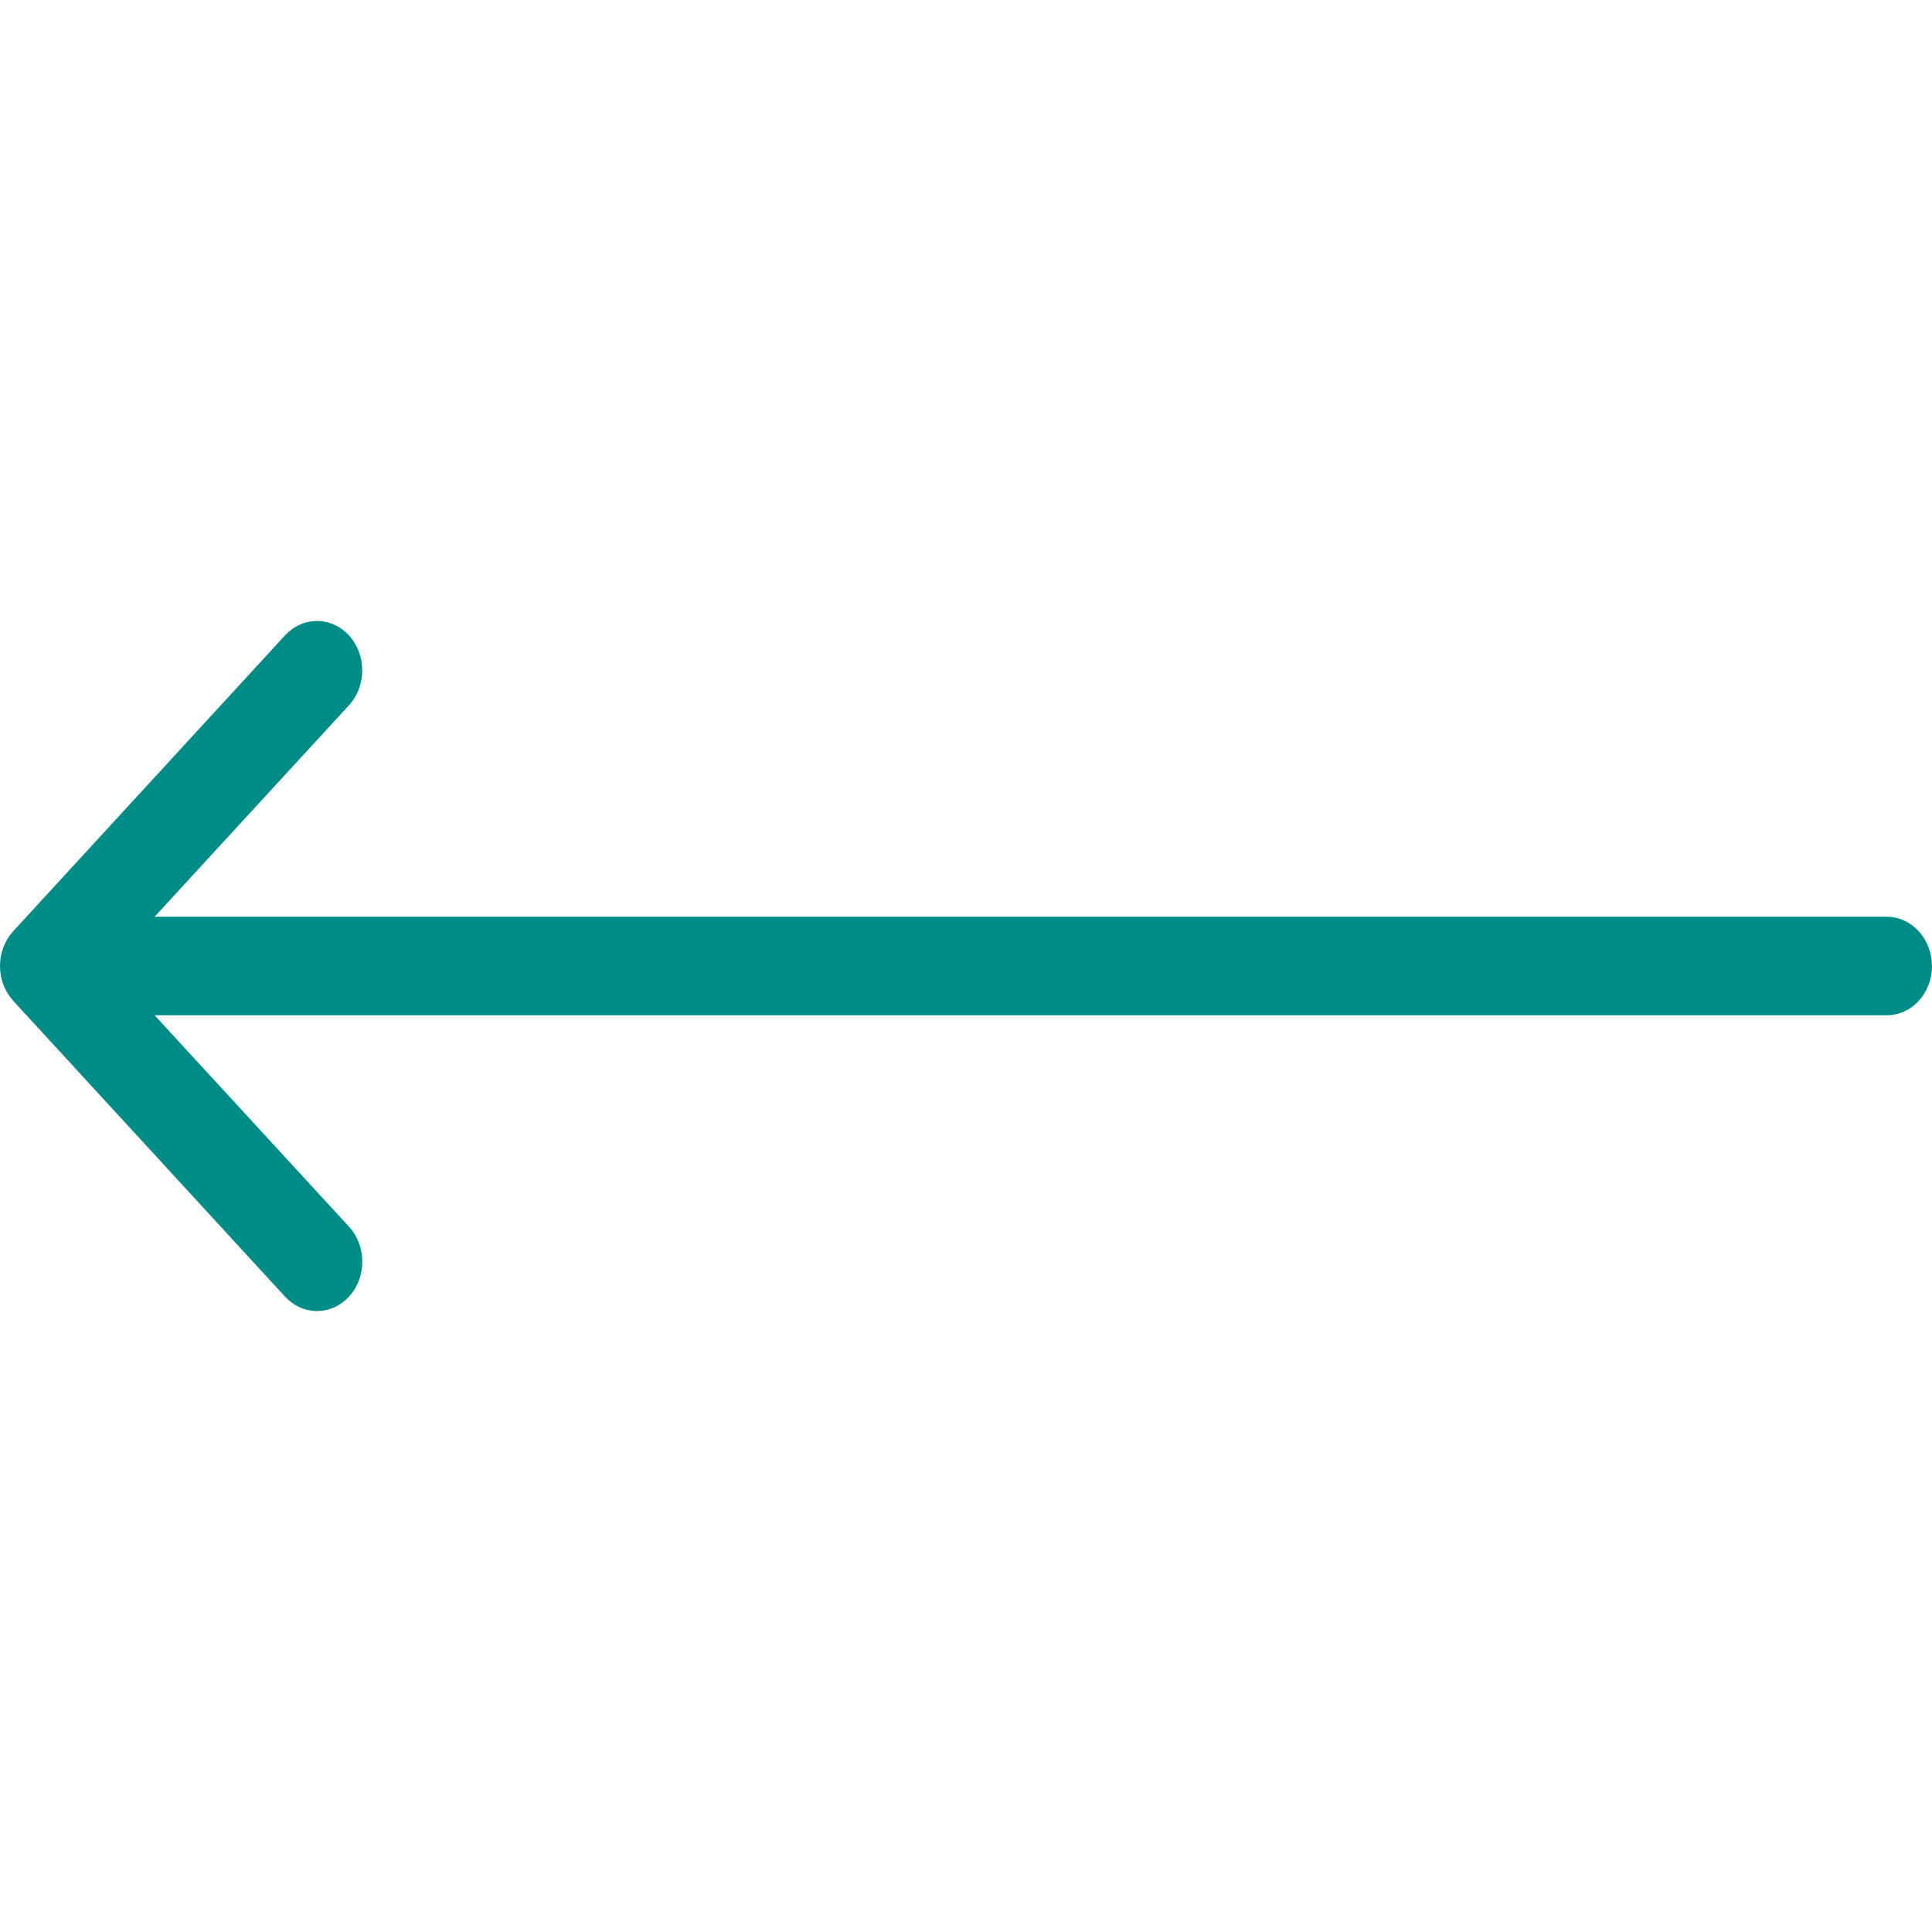 <?xml version="1.0" encoding="UTF-8" standalone="no"?>
<svg
   xmlns:dc="http://purl.org/dc/elements/1.1/"
   xmlns:cc="http://creativecommons.org/ns#"
   xmlns:rdf="http://www.w3.org/1999/02/22-rdf-syntax-ns#"
   xmlns:svg="http://www.w3.org/2000/svg"
   xmlns="http://www.w3.org/2000/svg"
   xmlns:sodipodi="http://sodipodi.sourceforge.net/DTD/sodipodi-0.dtd"
   xmlns:inkscape="http://www.inkscape.org/namespaces/inkscape"
   width="28"
   height="28"
   viewBox="0 0 28 28"
   version="1.1"
   id="svg4"
   sodipodi:docname="left.svg"
   inkscape:version="0.92.5 (2060ec1f9f, 2020-04-08)"
   style="fill:none">
  <defs
     id="defs8" />
  <sodipodi:namedview
     pagecolor="#ffffff"
     bordercolor="#666666"
     borderopacity="1"
     objecttolerance="10"
     gridtolerance="10"
     guidetolerance="10"
     inkscape:pageopacity="0"
     inkscape:pageshadow="2"
     inkscape:window-width="1558"
     inkscape:window-height="731"
     id="namedview6"
     showgrid="false"
     inkscape:zoom="10.84375"
     inkscape:cx="-3.4293942"
     inkscape:cy="14"
     inkscape:window-x="157"
     inkscape:window-y="208"
     inkscape:window-maximized="0"
     inkscape:current-layer="svg4" />
  <path
     d="m 28,14 c 0,0.189 -0.069,0.371 -0.192,0.505 -0.123,0.134 -0.29,0.209 -0.464,0.209 H 2.241 l 2.818,3.065 c 0.061,0.066 0.109,0.145 0.142,0.232 0.033,0.087 0.05,0.18 0.05,0.274 0,0.094 -0.017,0.187 -0.05,0.274 -0.033,0.087 -0.081,0.166 -0.142,0.232 -0.061,0.066 -0.133,0.119 -0.213,0.155 C 4.766,18.982 4.681,19 4.594,19 4.508,19 4.423,18.982 4.343,18.946 4.263,18.91 4.191,18.857 4.13,18.791 L 0.193,14.506 C 0.132,14.439 0.083,14.36 0.05,14.274 0.017,14.187 0,14.094 0,14 0,13.906 0.017,13.813 0.05,13.726 0.083,13.64 0.132,13.561 0.193,13.494 L 4.13,9.209 c 0.061,-0.066 0.133,-0.119 0.213,-0.155 0.08,-0.036 0.165,-0.054 0.251,-0.054 0.086,0 0.172,0.018 0.251,0.054 0.08,0.036 0.152,0.089 0.213,0.155 0.123,0.134 0.192,0.316 0.192,0.506 0,0.094 -0.017,0.187 -0.05,0.274 -0.033,0.087 -0.081,0.166 -0.142,0.232 L 2.241,13.286 h 25.102 c 0.174,0 0.341,0.075 0.464,0.209 0.123,0.134 0.192,0.316 0.192,0.505 z"
     id="path2"
     inkscape:connector-curvature="0"
     style="clip-rule:evenodd;fill:#008c86;fill-rule:evenodd;stroke-width:0.935" />
</svg>
